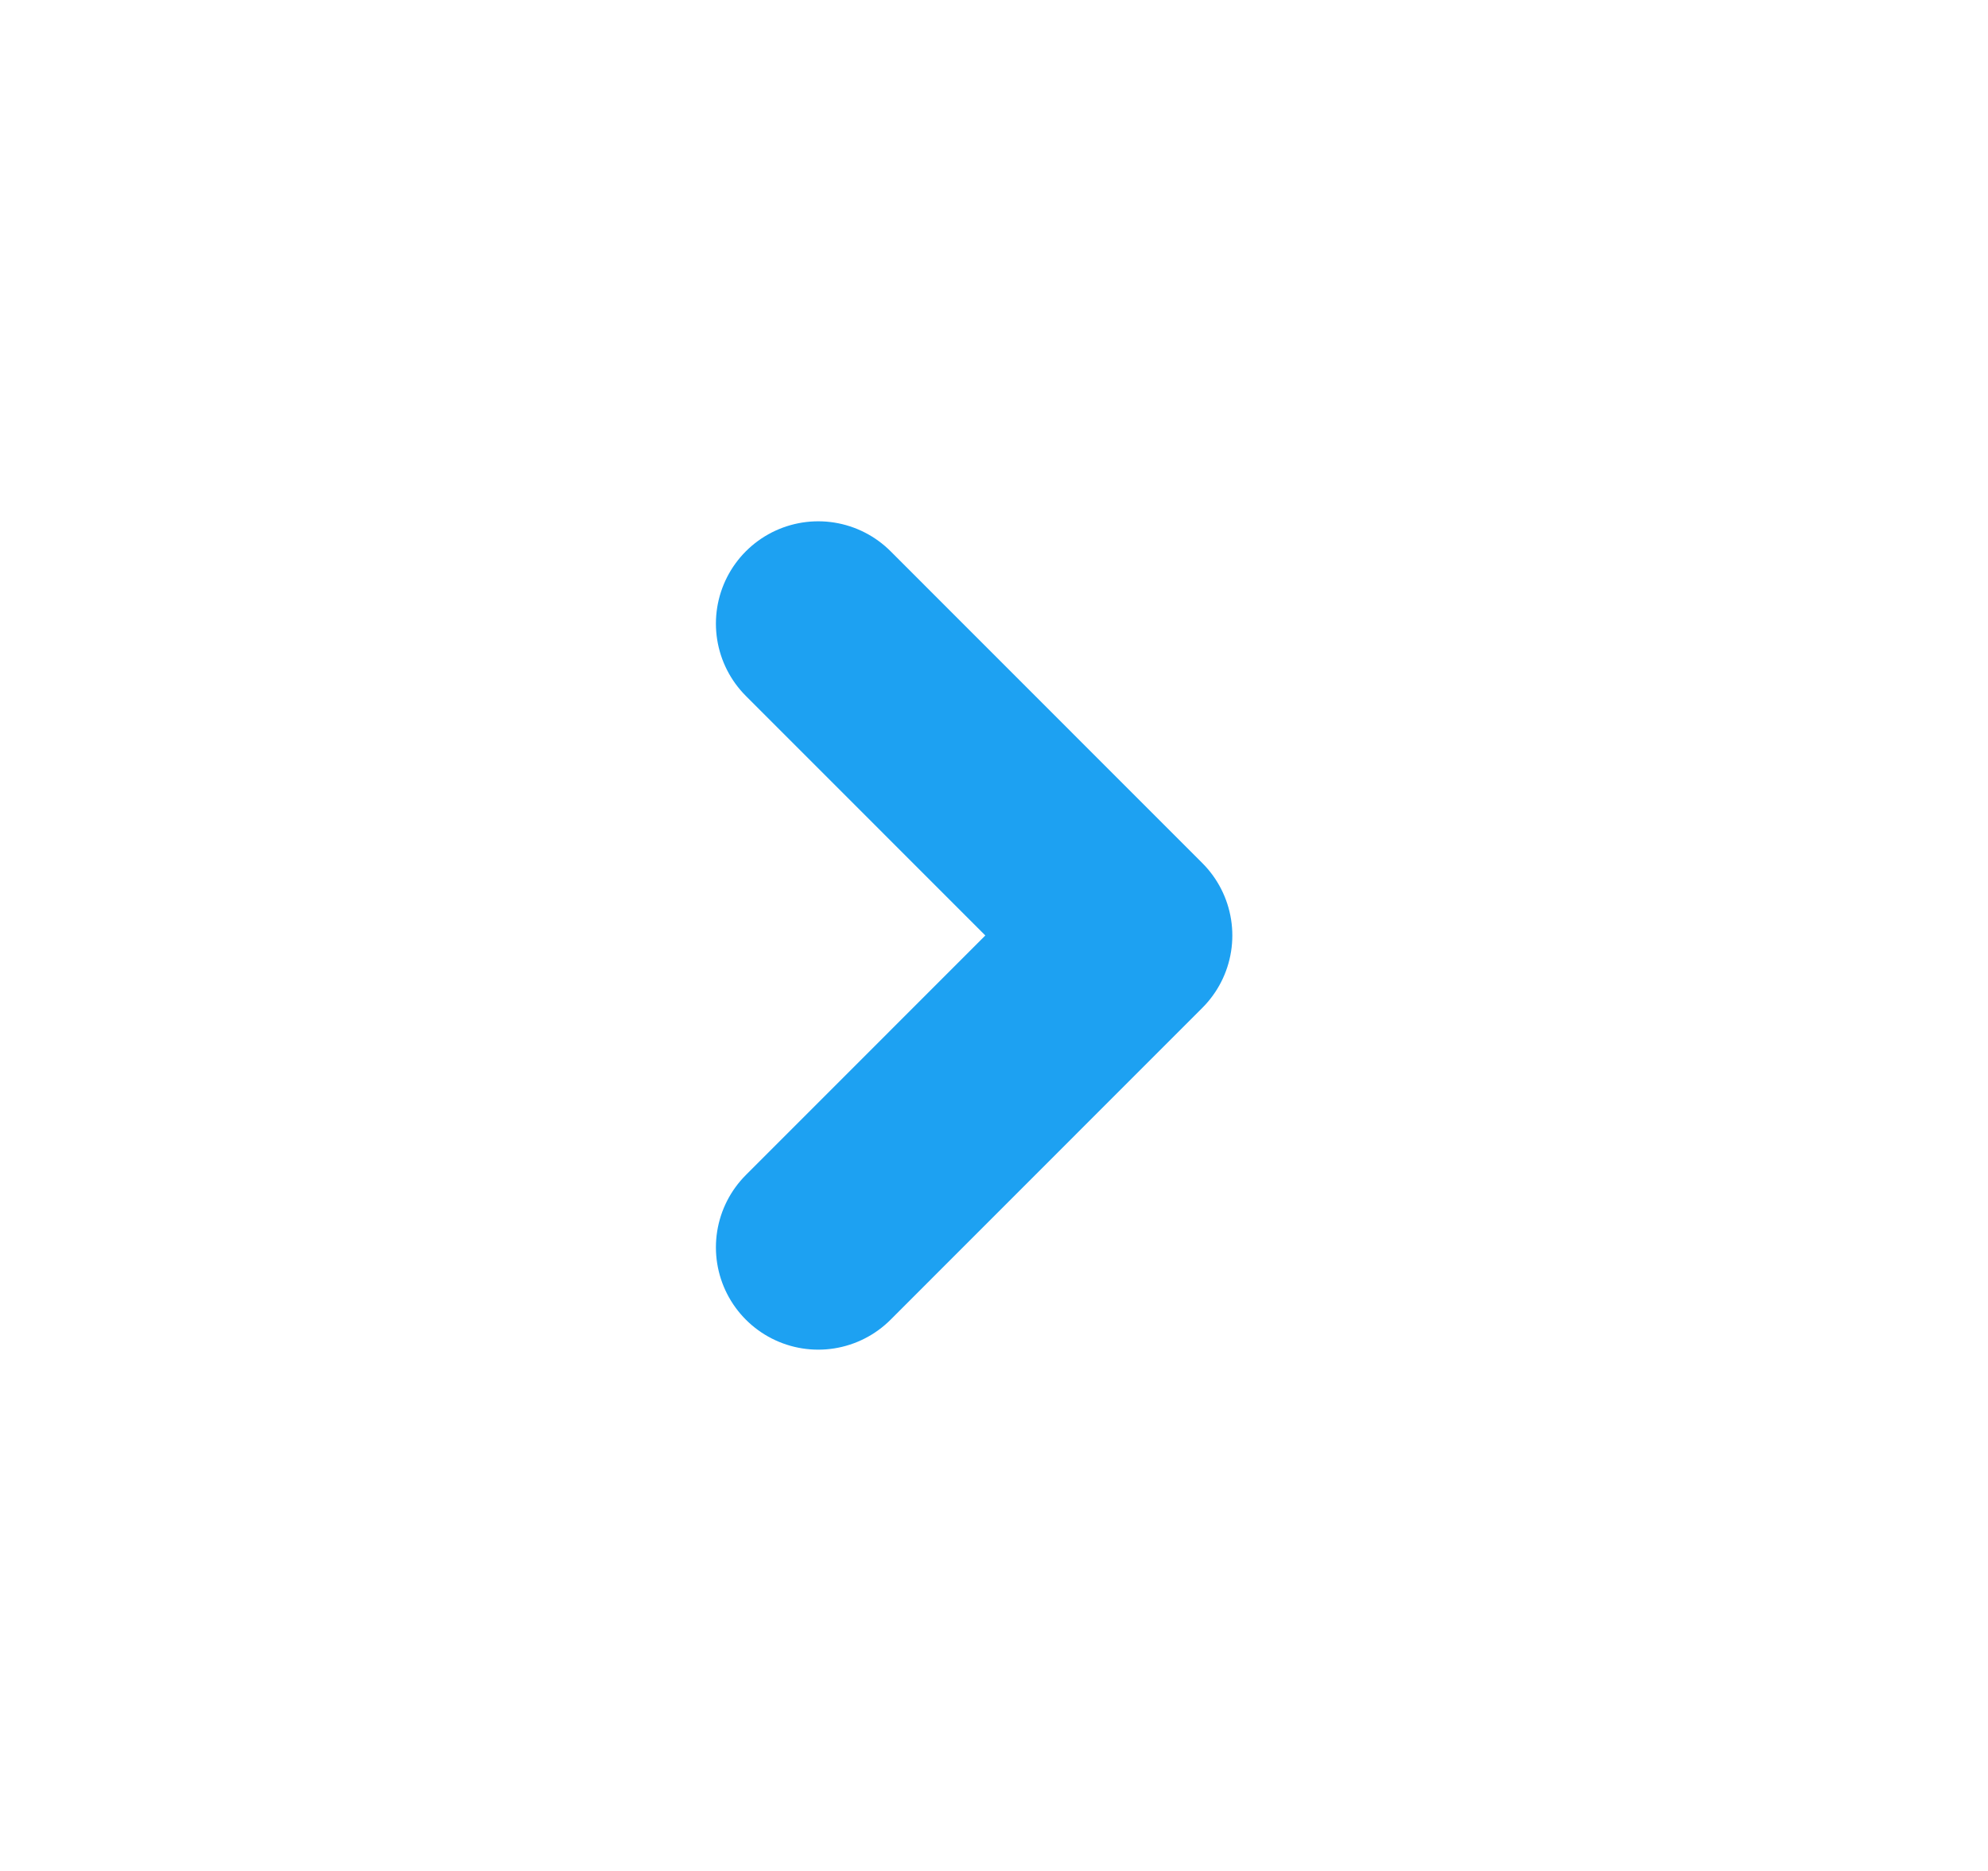<svg width="17" height="16" viewBox="0 0 17 16" fill="none" xmlns="http://www.w3.org/2000/svg">
<path d="M6.997 10.667L9.663 8L6.997 5.333" stroke="#1DA1F2" stroke-width="1.75" stroke-linecap="round" stroke-linejoin="round"/>
</svg>
